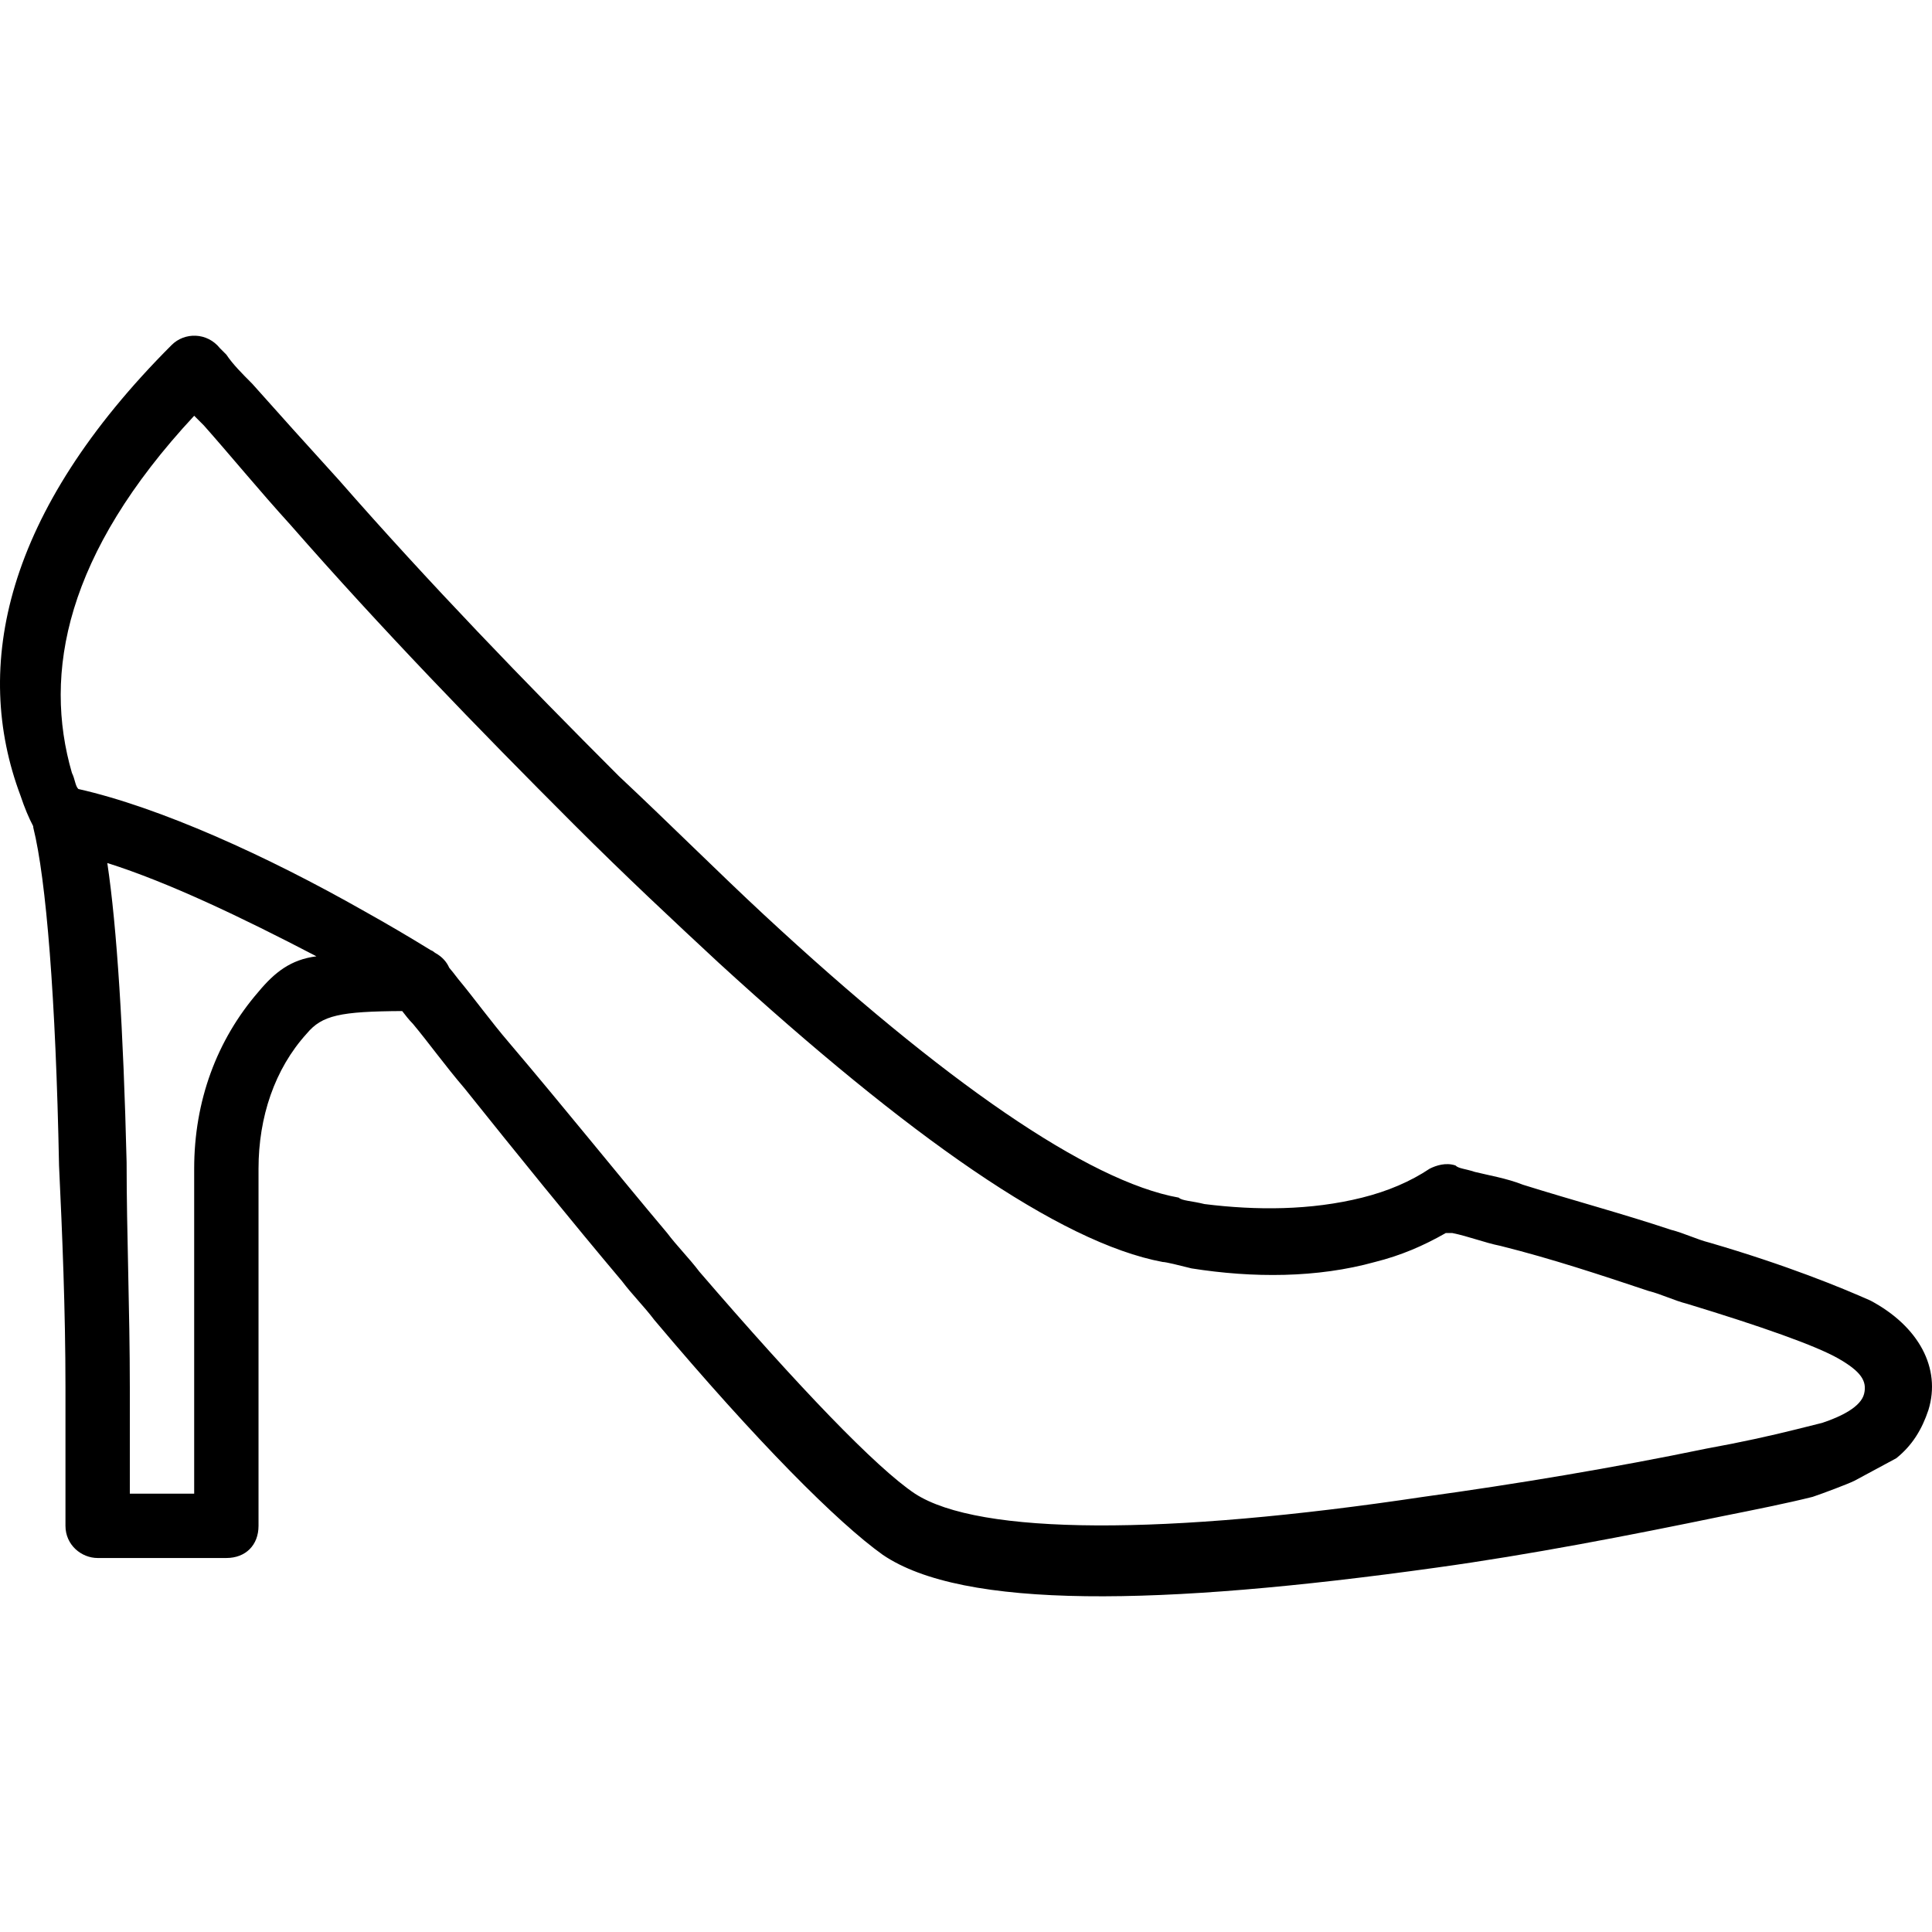 <?xml version="1.0" encoding="iso-8859-1"?>
<!-- Uploaded to: SVG Repo, www.svgrepo.com, Generator: SVG Repo Mixer Tools -->
<svg fill="#000000" height="800px" width="800px" version="1.1" id="Layer_1" xmlns="http://www.w3.org/2000/svg" xmlns:xlink="http://www.w3.org/1999/xlink" 
	 viewBox="0 0 487.992 487.992" xml:space="preserve">
<g transform="translate(-1)">
	<g>
		<path d="M473.462,328.509c-7.314-3.251-21.13-8.94-40.635-14.629c-3.251-0.813-6.502-2.438-9.752-3.251
			c-12.19-4.063-24.381-7.314-37.384-11.378c-4.063-1.625-8.94-2.438-12.19-3.251c-2.438-0.813-4.064-0.813-4.876-1.625
			c-2.438-0.813-4.876,0-6.502,0.813c-4.876,3.251-10.565,5.689-17.067,7.314c-13.003,3.251-26.819,3.251-39.822,1.625
			c-3.251-0.813-5.689-0.813-6.502-1.625c-22.756-4.064-59.327-29.257-104.838-71.517c-11.378-10.565-23.568-22.756-36.571-34.946
			c-23.568-23.568-47.949-48.762-70.705-74.768c-8.127-8.94-15.441-17.067-21.943-24.381c-2.438-2.438-4.876-4.876-6.502-7.314
			c-0.813-0.813-1.625-1.625-1.625-1.625c-3.251-4.064-8.94-4.064-12.19-0.813C2.097,129.398-6.03,168.408,6.16,200.916
			c1.073,3.22,2.147,5.722,3.22,7.758c0.012,0.123,0.013,0.245,0.03,0.369c3.251,13.003,5.689,43.073,6.502,85.333
			c0.813,17.067,1.625,36.571,1.625,56.076c0,13.003,0,22.756,0,34.946c0,4.876,4.063,8.127,8.127,8.127h32.508
			c4.876,0,8.127-3.251,8.127-8.127v-90.21c0-13.003,4.063-25.194,12.19-34.133c3.848-4.618,8.434-5.591,24.095-5.681
			c0.795,1.028,1.758,2.277,2.724,3.243c4.063,4.876,8.127,10.565,13.003,16.254c13.003,16.254,26.819,33.321,39.822,48.762
			c2.438,3.251,5.689,6.502,8.127,9.752c26.006,30.883,46.324,51.2,57.702,59.327c20.317,13.816,69.892,13.003,139.784,3.251
			c23.568-3.251,48.762-8.127,72.33-13.003c8.127-1.625,16.254-3.251,22.756-4.876c2.438-0.813,8.94-3.251,10.565-4.063
			l10.565-5.689c4.064-3.251,6.502-7.314,8.127-12.19C491.341,345.576,485.652,335.011,473.462,328.509z M66.3,250.49
			c-10.565,12.19-16.254,27.632-16.254,44.698v82.083H33.792c0-8.94,0-17.067,0-26.819c0-19.505-0.813-39.01-0.813-56.889
			c-0.813-33.321-2.438-59.327-4.876-75.581c15.388,4.859,34.004,13.755,52.632,23.468c0.061,0.034,0.122,0.068,0.184,0.102
			C74.423,242.367,70.361,245.617,66.3,250.49z M471.837,352.077c-0.813,3.251-5.689,5.689-10.565,7.314l-6.502,1.625
			c-6.502,1.625-13.816,3.251-22.756,4.876c-23.568,4.876-47.949,8.94-71.517,12.19c-65.016,9.752-112.152,9.752-128.406-0.813
			c-9.752-6.502-29.257-26.819-54.451-56.076c-2.438-3.251-5.689-6.502-8.127-9.752c-13.003-15.441-26.006-31.695-39.822-47.949
			c-4.876-5.689-8.94-11.378-13.003-16.254c-0.842-1.122-1.58-2.04-2.228-2.808c-0.628-1.44-1.753-2.745-3.461-3.694
			c-0.04-0.025-0.081-0.05-0.122-0.075c-0.355-0.302-0.709-0.539-1.064-0.655c-5.403-3.334-11.026-6.636-16.763-9.838
			c-24.697-14.039-51.72-26.241-72.261-30.879c-0.813-0.813-0.813-2.438-1.625-4.063c-7.314-25.194-1.625-55.263,30.883-90.21
			c0.813,0.813,1.625,1.625,2.438,2.438c6.502,7.314,13.816,16.254,21.943,25.194c22.756,26.006,47.136,51.2,71.517,75.581
			c13.003,13.003,25.194,24.381,36.571,34.946c47.949,43.886,86.146,70.705,112.152,75.581c0.813,0,4.063,0.813,7.314,1.625
			c15.441,2.438,31.695,2.438,46.324-1.625c6.502-1.625,12.19-4.063,17.879-7.314c0,0,0.813,0,1.625,0
			c4.063,0.813,8.127,2.438,12.19,3.251c13.003,3.251,25.194,7.314,37.384,11.378c3.251,0.813,6.502,2.438,9.752,3.251
			c18.692,5.689,32.508,10.565,38.197,13.816C471.024,346.389,472.649,348.827,471.837,352.077z"/>
	</g>
</g>
</svg>